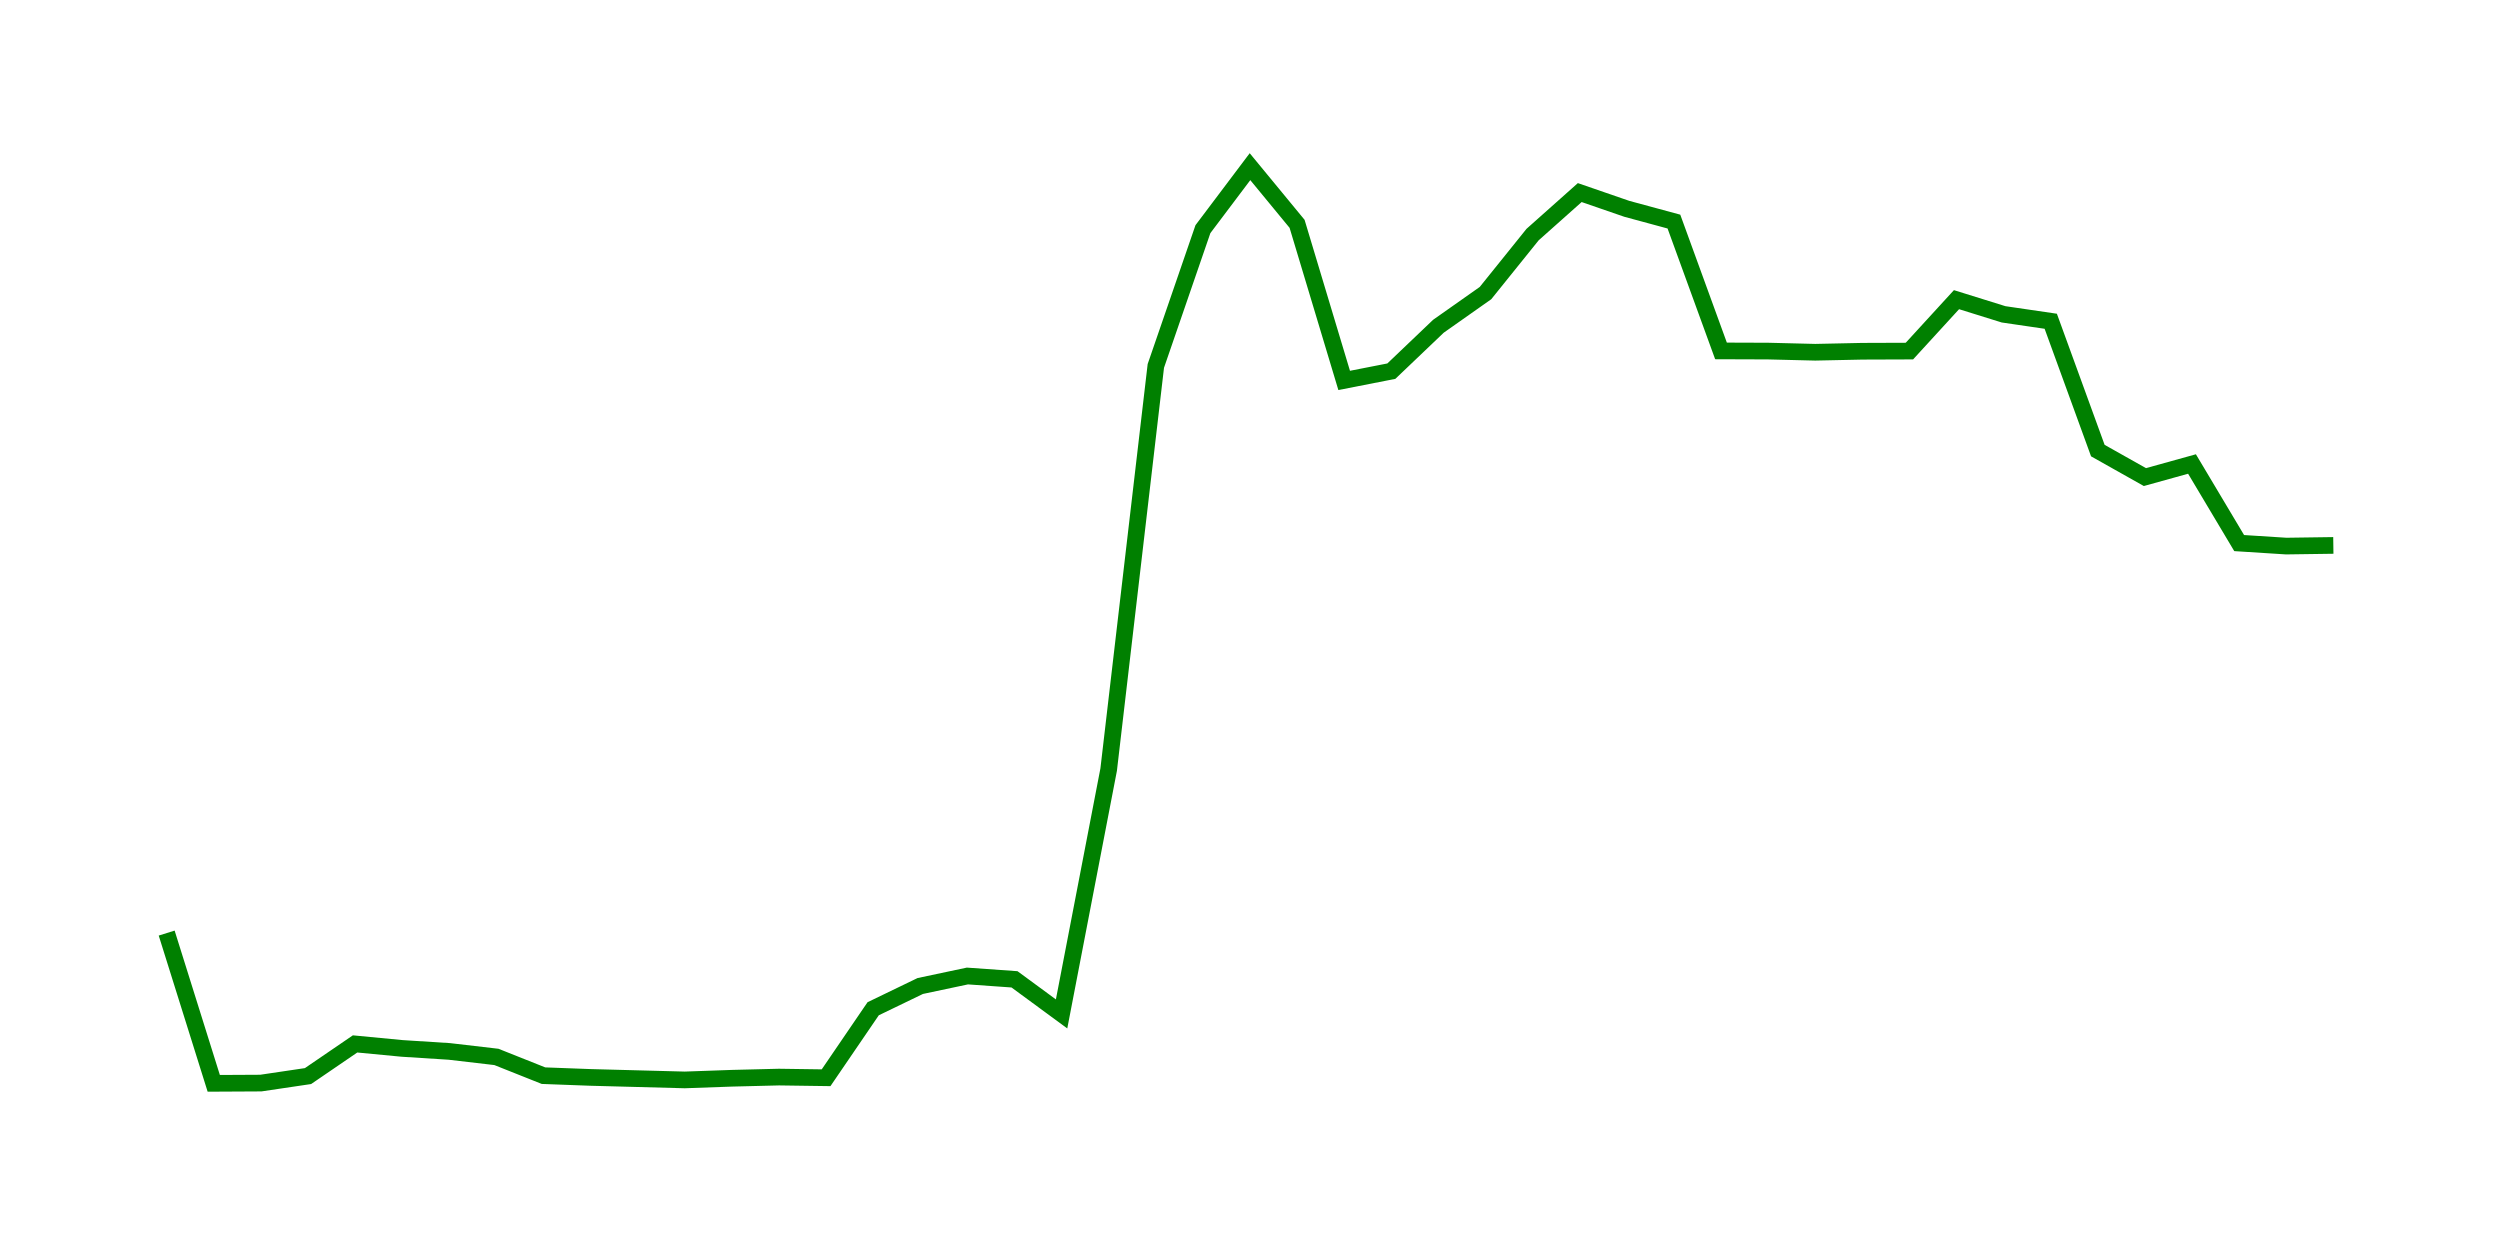 <svg width="300.0" height="150.0" xmlns="http://www.w3.org/2000/svg">
<polyline fill="none" stroke="green" stroke-width="2" points="20.00,111.97 25.65,130.00 31.30,129.97 36.96,129.13 42.61,125.27 48.26,125.81 53.91,126.17 59.57,126.83 65.22,129.08 70.87,129.29 76.52,129.44 82.17,129.59 87.83,129.39 93.48,129.25 99.13,129.33 104.78,121.05 110.43,118.32 116.09,117.12 121.74,117.52 127.39,121.67 133.04,92.35 138.70,43.91 144.35,27.50 150.00,20.00 155.65,26.86 161.30,45.65 166.96,44.54 172.61,39.15 178.26,35.17 183.91,28.15 189.57,23.11 195.22,25.06 200.87,26.59 206.52,42.11 212.17,42.13 217.83,42.27 223.48,42.15 229.13,42.13 234.78,35.96 240.43,37.72 246.09,38.55 251.74,54.07 257.39,57.25 263.04,55.68 268.70,65.17 274.35,65.53 280.00,65.45 " />
</svg>